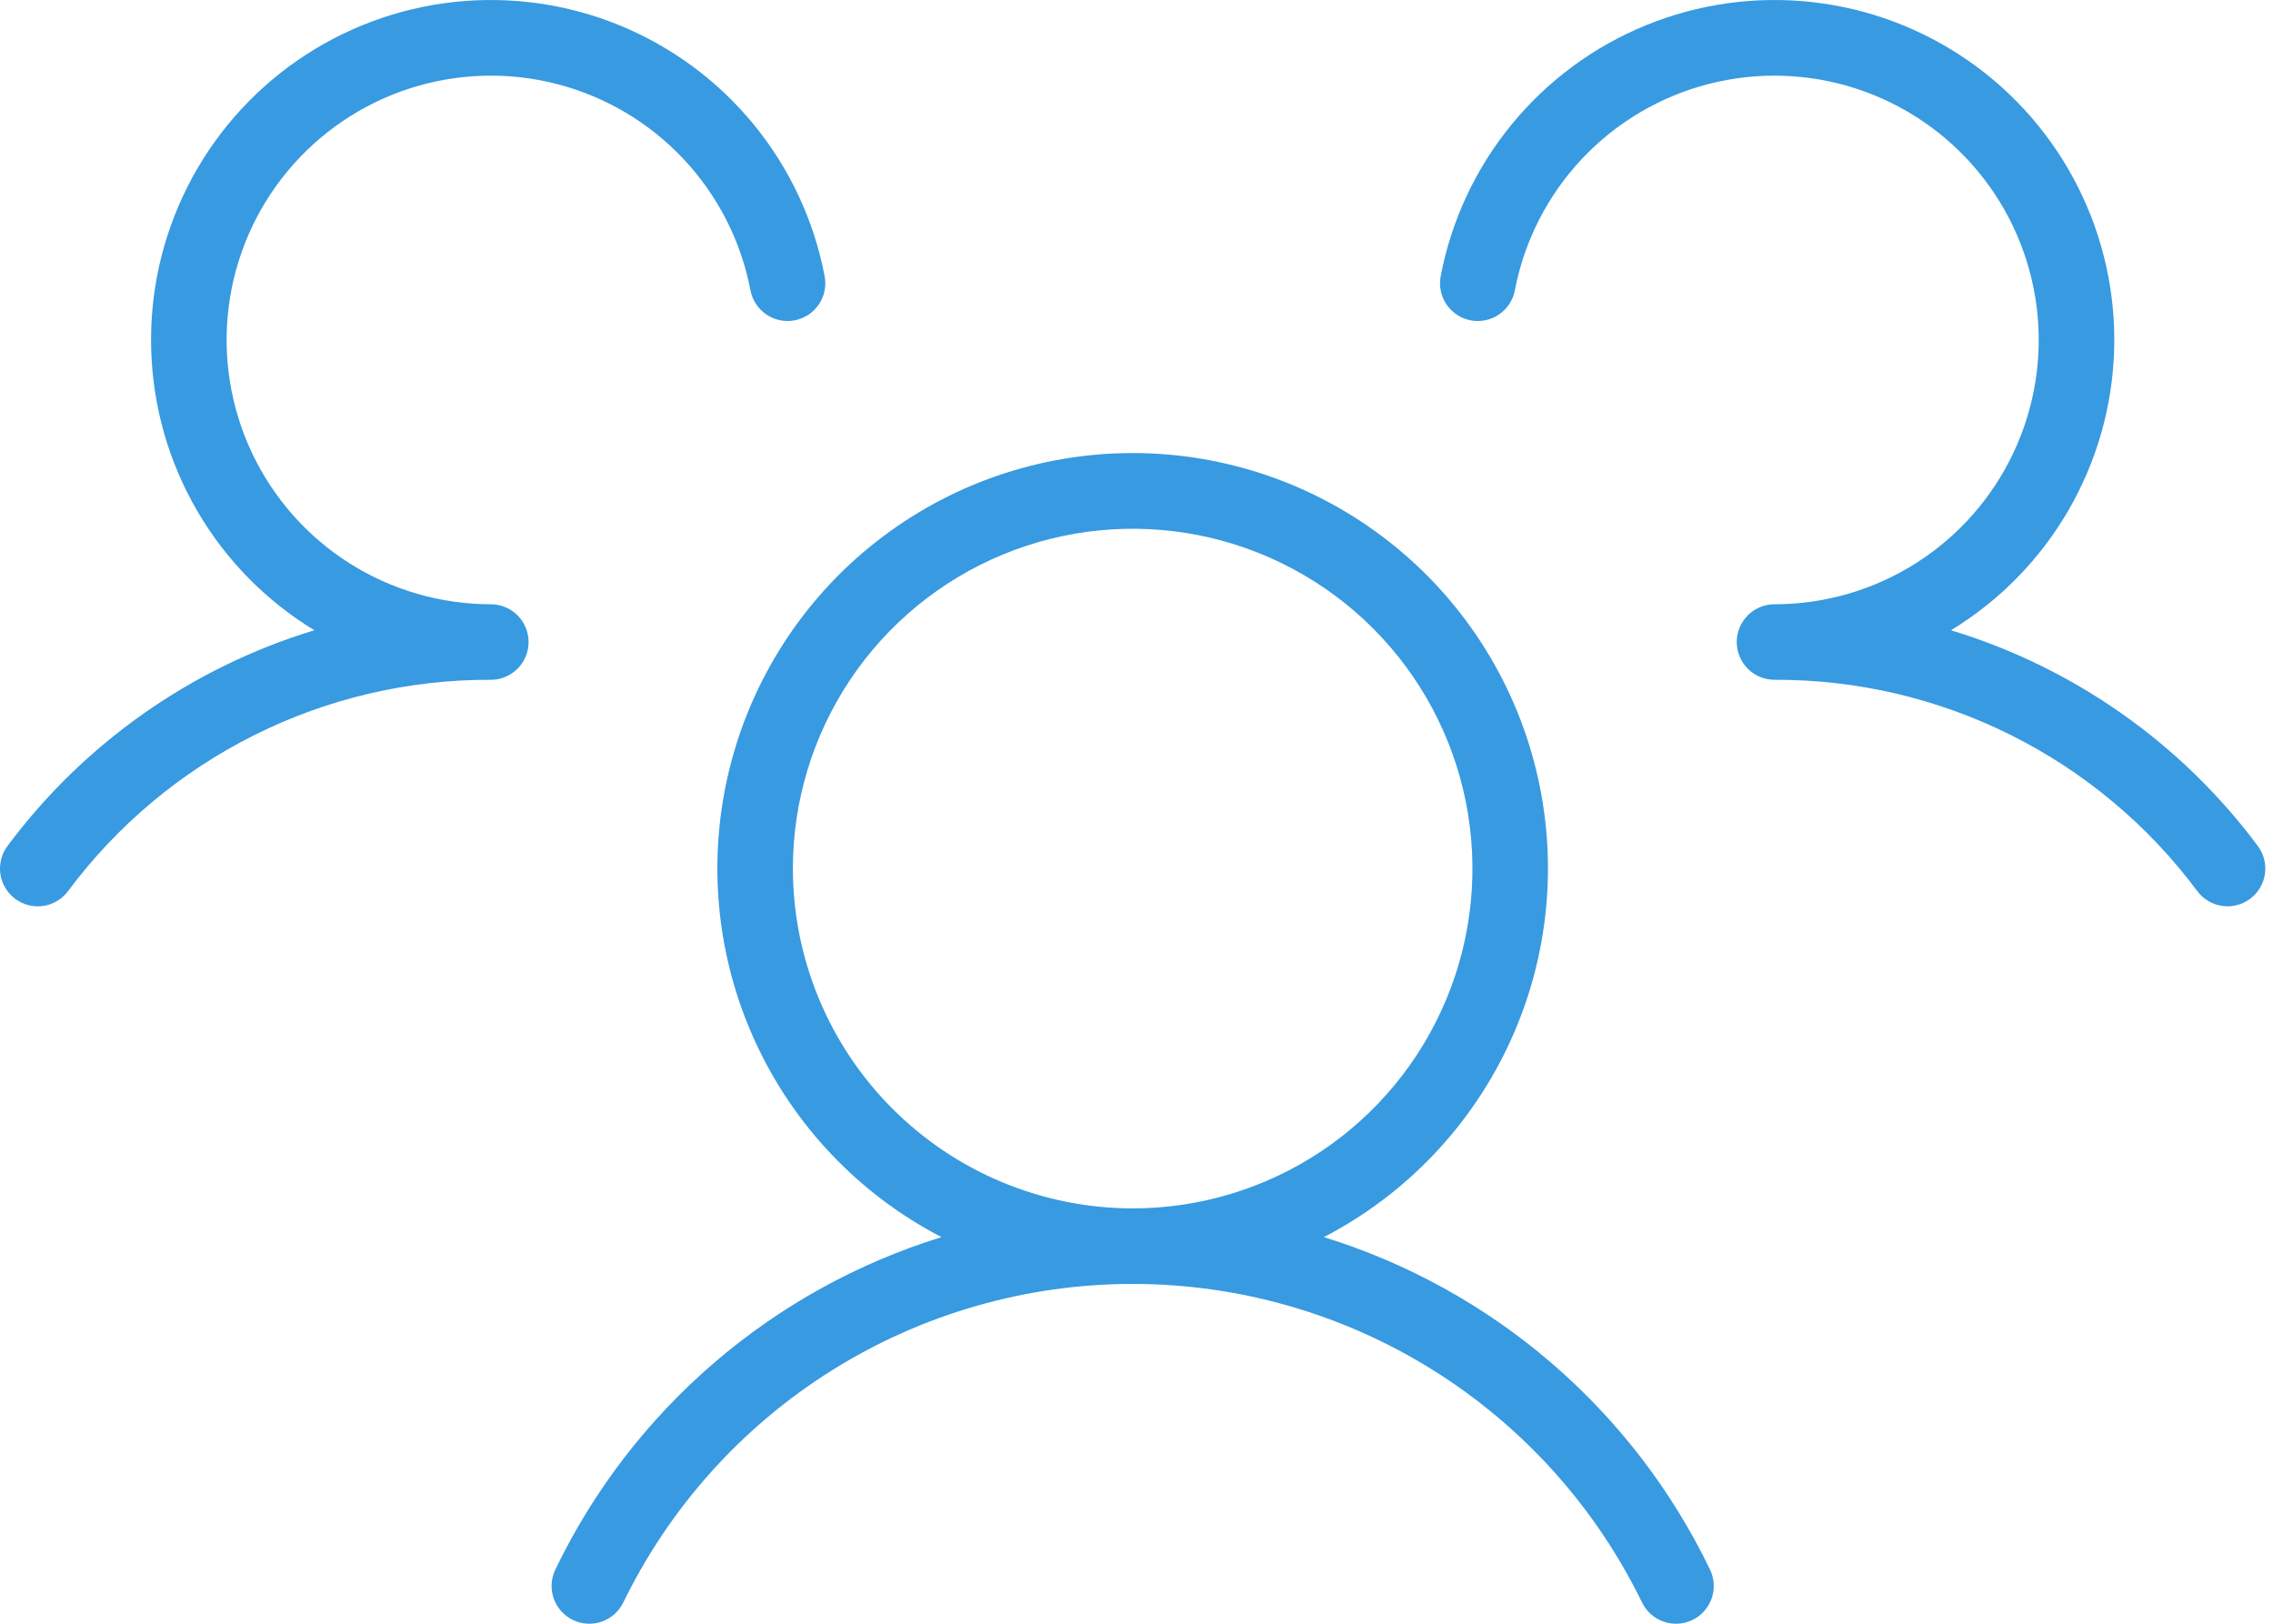 <svg width="140" height="100" viewBox="0 0 140 100" fill="none" xmlns="http://www.w3.org/2000/svg">
<path d="M138.598 55.35C138.105 55.72 137.485 55.879 136.874 55.793C136.263 55.706 135.712 55.38 135.342 54.887C132.322 50.829 128.393 47.537 123.869 45.276C119.345 43.014 114.353 41.846 109.296 41.866C108.679 41.866 108.087 41.621 107.651 41.184C107.215 40.748 106.97 40.157 106.97 39.54C106.97 38.923 107.215 38.332 107.651 37.896C108.087 37.46 108.679 37.215 109.296 37.215C112.384 37.214 115.409 36.335 118.016 34.68C120.623 33.025 122.706 30.662 124.021 27.867C125.336 25.073 125.829 21.962 125.442 18.898C125.055 15.834 123.804 12.943 121.836 10.563C119.868 8.183 117.263 6.412 114.326 5.457C111.389 4.502 108.241 4.402 105.249 5.169C102.258 5.936 99.546 7.539 97.431 9.789C95.316 12.04 93.885 14.845 93.304 17.879C93.189 18.485 92.838 19.02 92.328 19.367C91.819 19.714 91.192 19.845 90.586 19.73C89.98 19.614 89.445 19.264 89.097 18.754C88.75 18.244 88.62 17.617 88.735 17.011C89.388 13.586 90.886 10.378 93.094 7.679C95.302 4.98 98.148 2.875 101.376 1.556C104.604 0.236 108.11 -0.255 111.577 0.125C115.043 0.505 118.359 1.745 121.224 3.733C124.089 5.72 126.412 8.392 127.983 11.506C129.553 14.619 130.32 18.076 130.215 21.561C130.11 25.046 129.135 28.45 127.38 31.463C125.625 34.477 123.145 37.004 120.166 38.815C127.72 41.109 134.342 45.763 139.06 52.094C139.244 52.338 139.377 52.616 139.453 52.911C139.529 53.207 139.546 53.515 139.504 53.817C139.461 54.12 139.358 54.411 139.203 54.674C139.048 54.937 138.842 55.166 138.598 55.35V55.35ZM105.32 96.656C105.454 96.931 105.532 97.229 105.551 97.534C105.569 97.838 105.527 98.144 105.428 98.433C105.328 98.721 105.173 98.988 104.97 99.216C104.768 99.445 104.523 99.631 104.248 99.765C103.974 99.899 103.675 99.977 103.371 99.996C103.066 100.014 102.76 99.972 102.472 99.873C102.183 99.773 101.917 99.618 101.688 99.416C101.459 99.213 101.273 98.968 101.139 98.693C98.275 92.81 93.814 87.851 88.266 84.381C82.719 80.912 76.307 79.072 69.764 79.072C63.221 79.072 56.809 80.912 51.261 84.381C45.713 87.851 41.253 92.81 38.389 98.693C38.118 99.248 37.639 99.672 37.056 99.873C36.473 100.074 35.834 100.035 35.28 99.765C34.725 99.495 34.301 99.016 34.1 98.433C33.899 97.85 33.938 97.211 34.208 96.656C36.552 91.793 39.874 87.466 43.966 83.945C48.057 80.424 52.831 77.783 57.989 76.189C52.902 73.552 48.848 69.282 46.477 64.066C44.106 58.849 43.555 52.988 44.913 47.421C46.27 41.854 49.457 36.904 53.964 33.365C58.47 29.826 64.034 27.902 69.764 27.902C75.494 27.902 81.058 29.826 85.564 33.365C90.07 36.904 93.257 41.854 94.615 47.421C95.972 52.988 95.422 58.849 93.051 64.066C90.68 69.282 86.626 73.552 81.539 76.189C86.697 77.783 91.47 80.424 95.562 83.945C99.653 87.466 102.975 91.794 105.32 96.656V96.656ZM69.764 74.421C73.903 74.421 77.949 73.194 81.391 70.894C84.833 68.594 87.515 65.326 89.099 61.502C90.683 57.677 91.098 53.469 90.29 49.41C89.483 45.35 87.49 41.621 84.563 38.694C81.636 35.767 77.906 33.774 73.847 32.966C69.787 32.159 65.579 32.573 61.755 34.157C57.931 35.741 54.662 38.424 52.362 41.865C50.063 45.307 48.835 49.353 48.835 53.493C48.841 59.041 51.048 64.361 54.972 68.284C58.895 72.208 64.215 74.415 69.764 74.421V74.421ZM30.232 37.215C27.144 37.214 24.119 36.335 21.512 34.68C18.904 33.025 16.822 30.662 15.507 27.867C14.192 25.073 13.699 21.962 14.086 18.898C14.473 15.834 15.723 12.943 17.692 10.563C19.66 8.183 22.264 6.412 25.201 5.457C28.138 4.502 31.286 4.402 34.278 5.169C37.27 5.936 39.981 7.538 42.096 9.789C44.212 12.039 45.643 14.845 46.223 17.878C46.338 18.484 46.689 19.019 47.199 19.366C47.452 19.538 47.735 19.659 48.034 19.721C48.333 19.783 48.642 19.786 48.942 19.729C49.242 19.672 49.528 19.556 49.783 19.389C50.038 19.221 50.258 19.005 50.43 18.753C50.602 18.501 50.722 18.217 50.785 17.918C50.847 17.619 50.849 17.311 50.792 17.011C50.139 13.585 48.641 10.377 46.433 7.678C44.226 4.979 41.379 2.875 38.151 1.556C34.923 0.236 31.417 -0.255 27.951 0.125C24.484 0.505 21.168 1.745 18.303 3.733C15.438 5.721 13.115 8.392 11.545 11.506C9.975 14.62 9.208 18.076 9.313 21.561C9.418 25.047 10.392 28.451 12.147 31.464C13.902 34.477 16.382 37.004 19.362 38.815C11.807 41.11 5.185 45.764 0.466 52.095C0.283 52.339 0.149 52.617 0.073 52.913C-0.003 53.209 -0.02 53.516 0.023 53.819C0.066 54.121 0.168 54.412 0.324 54.675C0.479 54.938 0.685 55.167 0.929 55.351C1.173 55.534 1.451 55.668 1.747 55.744C2.042 55.82 2.35 55.837 2.653 55.794C2.955 55.751 3.246 55.649 3.509 55.493C3.772 55.338 4.001 55.132 4.185 54.888C7.204 50.83 11.134 47.538 15.658 45.276C20.182 43.014 25.174 41.846 30.232 41.866C30.849 41.866 31.44 41.621 31.876 41.184C32.312 40.748 32.557 40.157 32.557 39.54C32.557 38.923 32.312 38.332 31.876 37.896C31.44 37.46 30.849 37.215 30.232 37.215Z" fill="#389AE0"/>
</svg>
